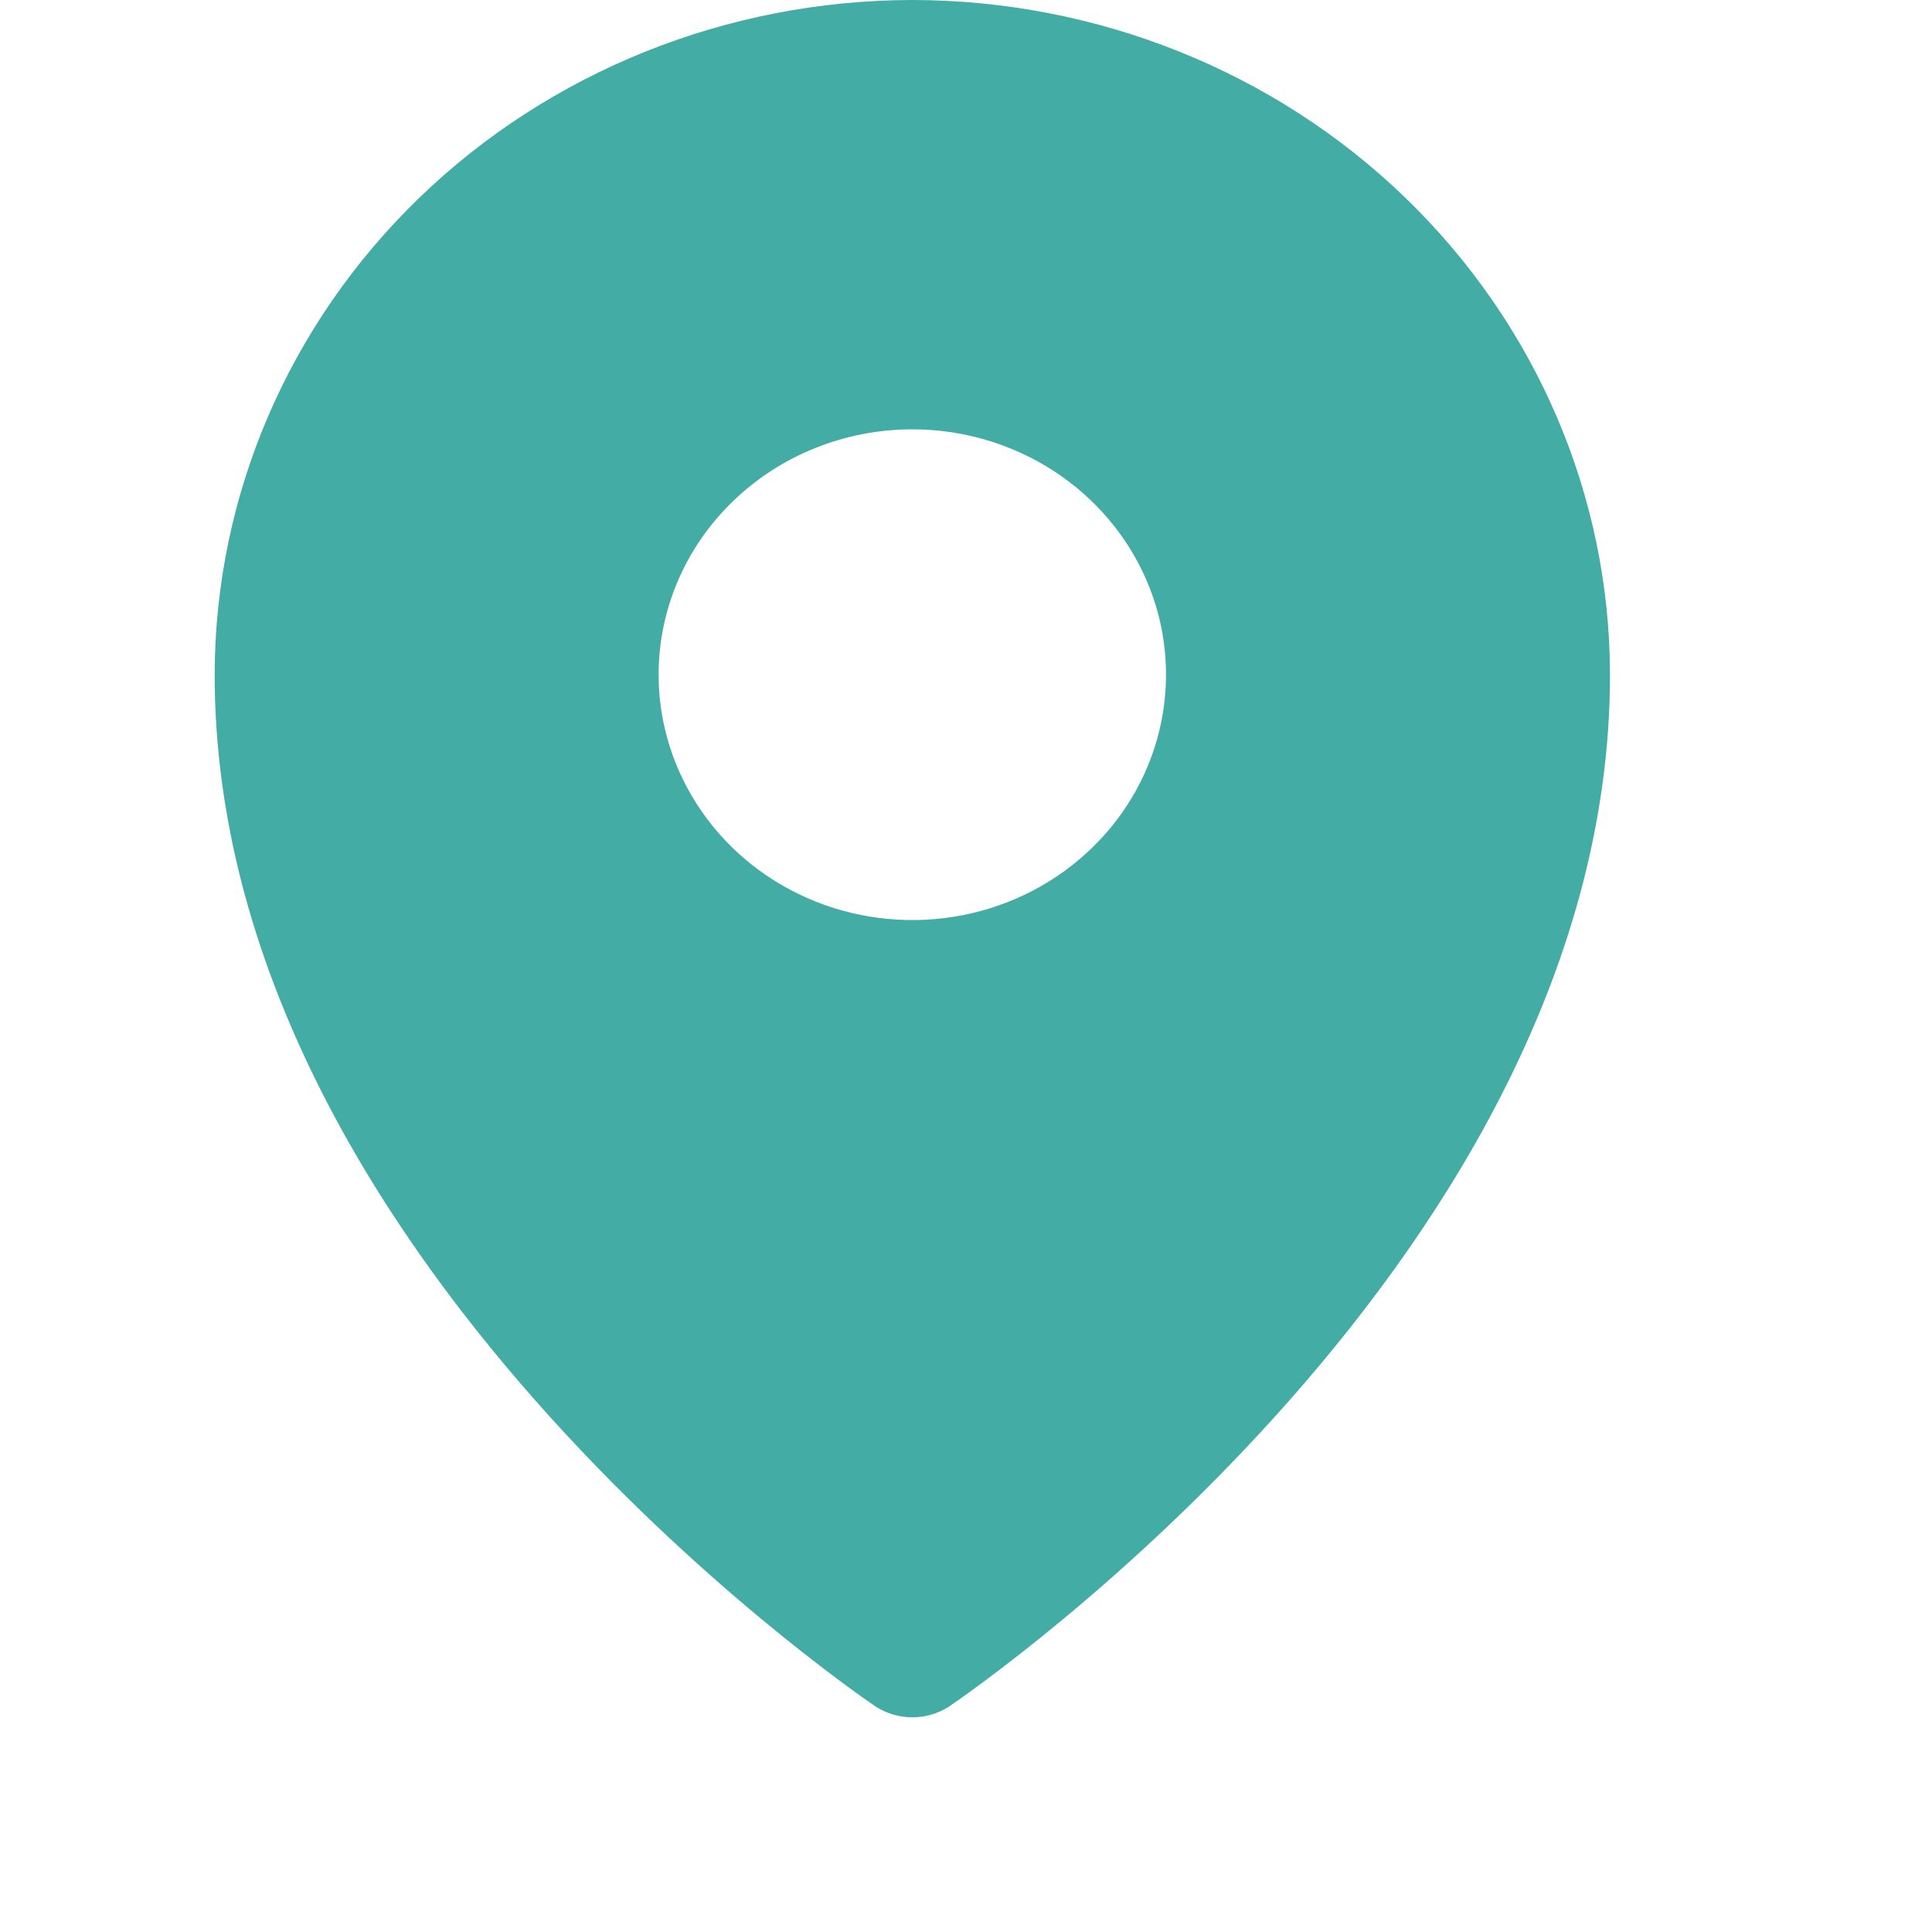<svg width="18" height="18" viewBox="0 0 18 18" fill="none" xmlns="http://www.w3.org/2000/svg">
<path d="M8.5 0C6.777 0.002 5.125 0.665 3.906 1.843C2.687 3.022 2.002 4.619 2 6.286C2 11.665 7.909 15.729 8.16 15.901C8.261 15.965 8.379 16 8.5 16C8.621 16 8.739 15.965 8.84 15.901C9.091 15.729 15 11.665 15 6.286C14.998 4.619 14.313 3.022 13.094 1.843C11.876 0.665 10.223 0.002 8.5 0ZM8.5 4C8.967 4 9.424 4.134 9.813 4.385C10.202 4.637 10.505 4.994 10.684 5.411C10.863 5.829 10.909 6.288 10.818 6.732C10.727 7.175 10.502 7.583 10.171 7.902C9.841 8.222 9.42 8.44 8.961 8.528C8.503 8.616 8.027 8.571 7.595 8.398C7.164 8.225 6.794 7.932 6.535 7.556C6.275 7.18 6.136 6.738 6.136 6.286C6.136 5.68 6.385 5.098 6.829 4.67C7.272 4.241 7.873 4 8.5 4Z" fill="#43ACA4"/>
</svg>
